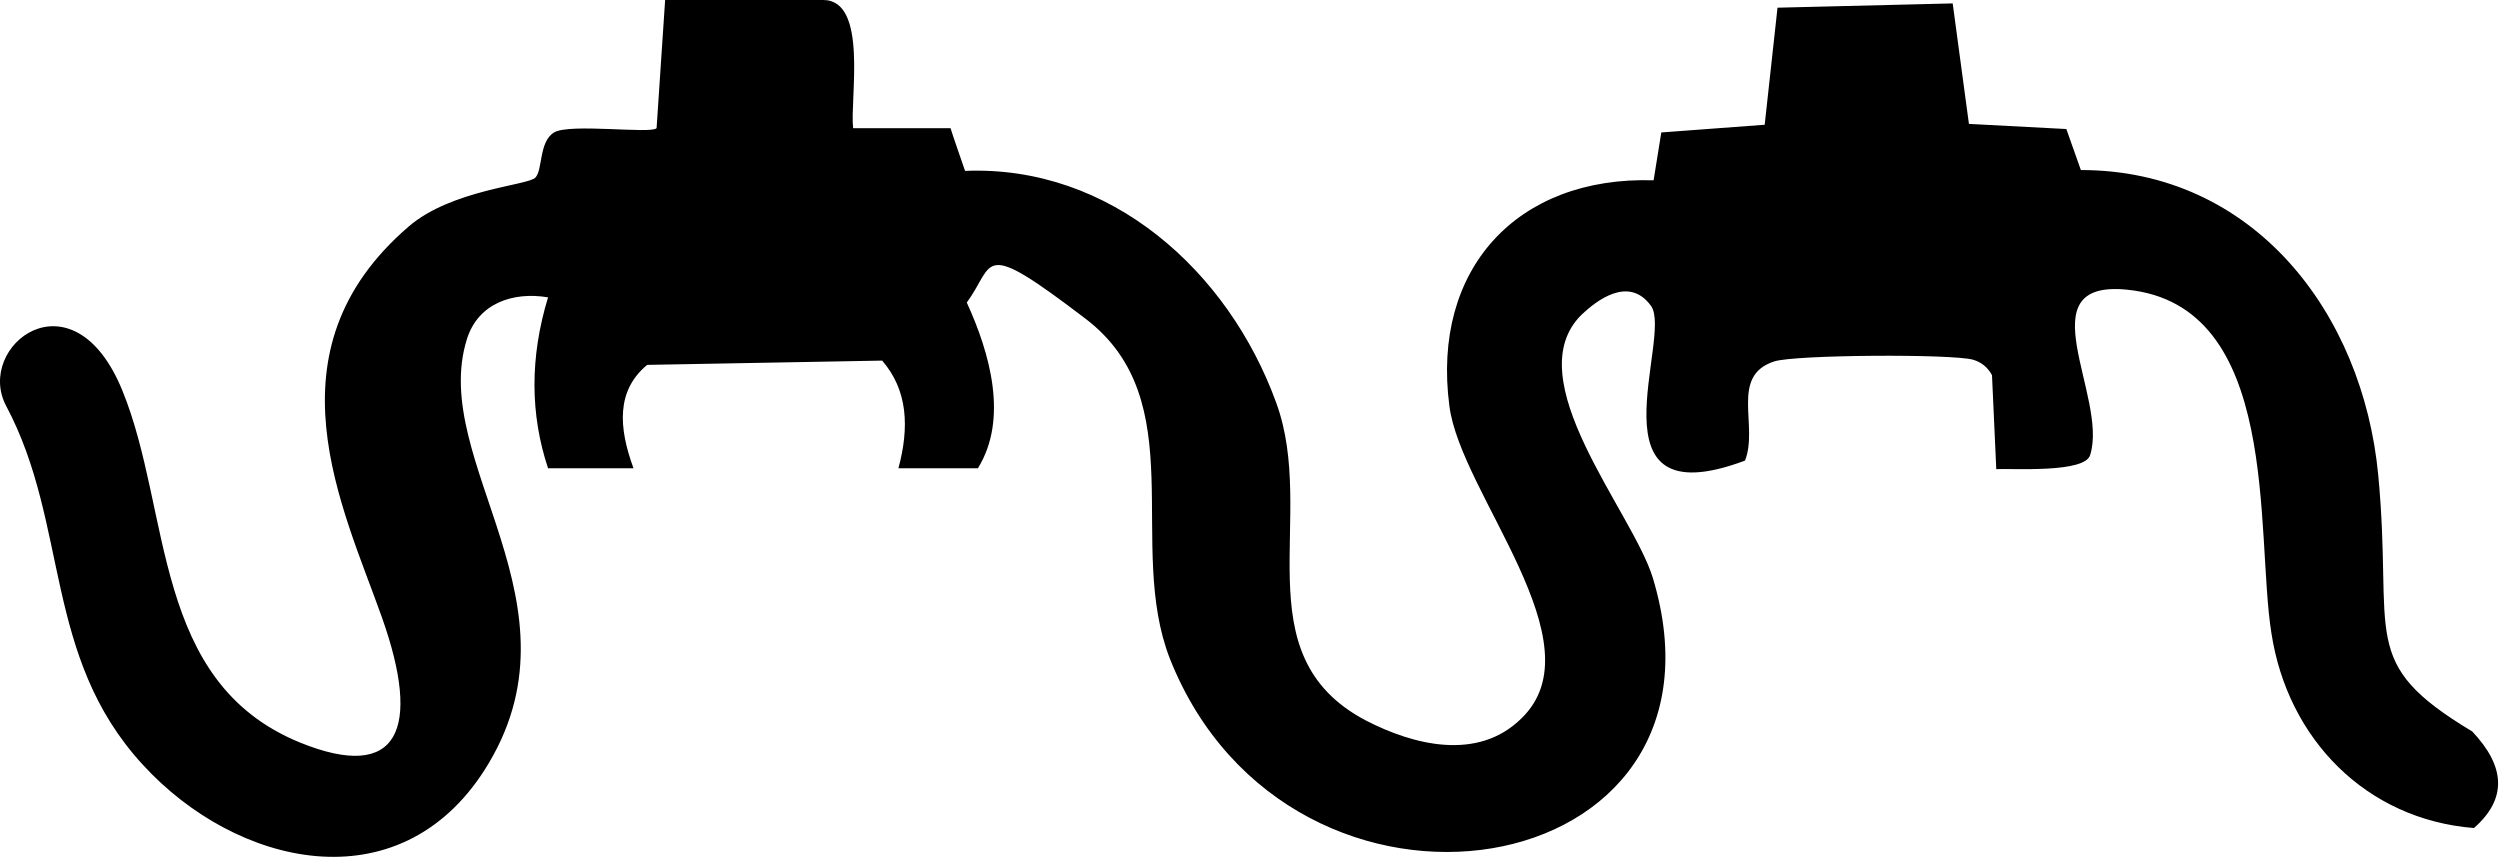 <?xml version="1.0" encoding="UTF-8" standalone="no"?><!DOCTYPE svg PUBLIC "-//W3C//DTD SVG 1.1//EN" "http://www.w3.org/Graphics/SVG/1.1/DTD/svg11.dtd"><svg width="100%" height="100%" viewBox="0 0 1219 418" version="1.1" xmlns="http://www.w3.org/2000/svg" xmlns:xlink="http://www.w3.org/1999/xlink" xml:space="preserve" xmlns:serif="http://www.serif.com/" style="fill-rule:evenodd;clip-rule:evenodd;stroke-linejoin:round;stroke-miterlimit:2;"><path d="M2.995,197.917c-15.416,-29.167 32.5,-66.667 56.667,-7.5c24.167,59.166 14.167,142.083 86.667,171.666c48.333,19.584 59.138,-6.666 39.971,-60.833c-19.167,-54.167 -57.816,-130 13.018,-190.833c20.833,-17.917 57.916,-20 61.666,-23.75c3.75,-3.75 1.667,-17.5 9.167,-22.084c7.5,-4.583 47.5,0.834 50,-2.083l4.167,-62.5l77.083,0c22.083,0 12.917,48.333 14.583,62.5l47.5,0c0,0.417 7.084,20.833 7.084,20.833c70.833,-2.916 128.333,48.75 151.666,112.917c20.417,55.417 -17.184,122.917 43.649,155c23.334,12.083 54.584,20 75.834,-0.833c38.333,-36.667 -29.584,-109.584 -35,-152.5c-8.75,-66.667 32.916,-112.084 99.583,-110l3.75,-23.334l50.417,-3.75l6.25,-57.083l85.416,-2.083l7.917,58.75l47.5,2.5l7.083,20c84.167,-0 137.5,69.583 145,148.75c7.5,79.166 -10.416,91.25 45.834,125c15.996,16.905 17.288,32.678 0.833,47.083c-52.5,-4.167 -90.833,-43.333 -98.75,-95c-7.917,-49.167 5,-160 -70.417,-167.5c-50,-5 -9.166,52.083 -17.916,80.417c-2.084,9.166 -38.334,6.666 -45.834,7.083l-2.083,-45.833c-2.083,-3.75 -5,-6.25 -9.167,-7.5c-10,-2.917 -87.083,-2.5 -97.083,0.833c-21.667,7.083 -7.5,31.25 -14.167,48.333c-77.916,29.167 -35,-60.416 -45.833,-75.416c-10.833,-15 -26.667,-2.5 -33.75,4.166c-32.083,31.25 24.583,95.834 34.583,128.334c45.834,151.25 -176.666,187.5 -235.416,39.583c-21.667,-55.417 11.351,-125.833 -41.149,-165.833c-52.5,-40 -43.75,-27.084 -57.917,-7.917c11.25,24.583 20.417,56.667 5.417,80.833l-38.75,0c5.379,-19.973 4.592,-38.044 -7.917,-52.5l-114.583,2.084c-15.067,12.478 -14.026,30.383 -6.667,50.416l-41.667,0c-8.693,-26.163 -8.969,-53.89 0,-83.333c-17.083,-2.917 -34.166,2.917 -39.583,20.417c-18.75,60 59.899,129.583 8.649,210c-42.083,65.833 -121.221,47.083 -166.638,-2.5c-48.75,-52.917 -35.833,-117.084 -66.667,-175Z" style="fill-rule:nonzero;"/></svg>